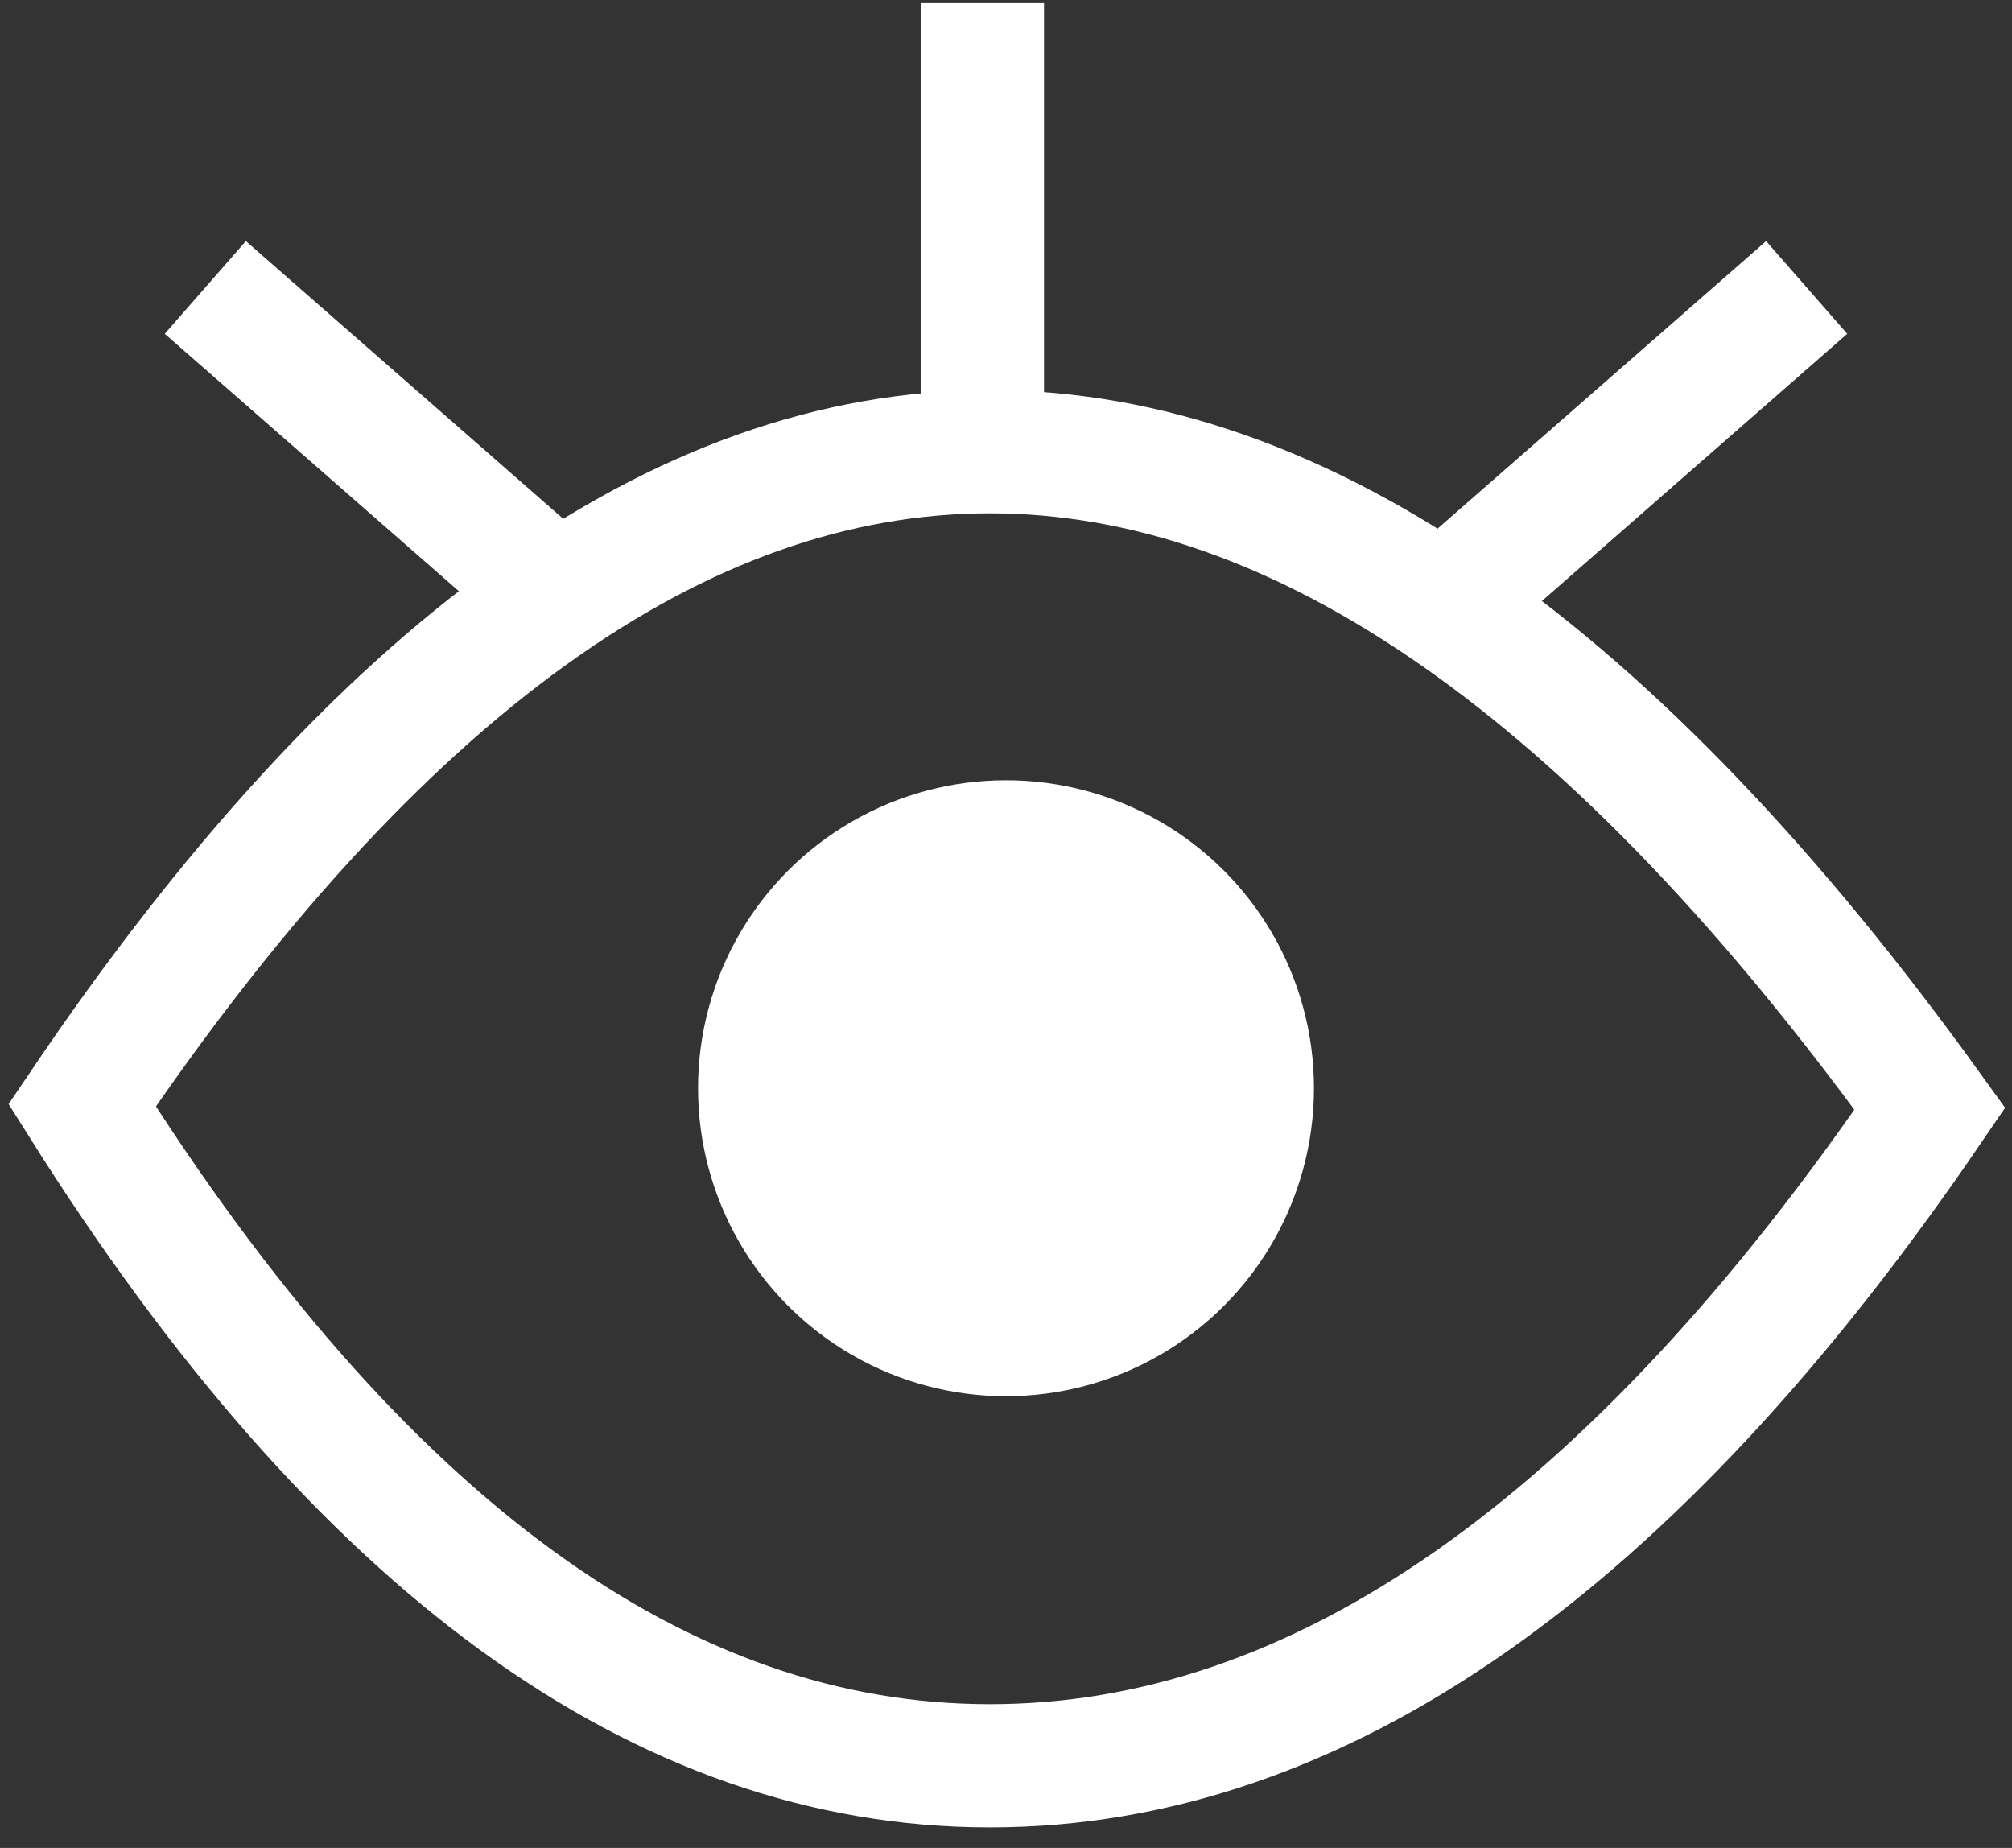 <?xml version="1.0" encoding="UTF-8"?>
<svg width="49px" height="45px" viewBox="0 0 49 45" version="1.1" xmlns="http://www.w3.org/2000/svg" xmlns:xlink="http://www.w3.org/1999/xlink">
    <rect x="0" y="0" width="49" height="45" fill="#333333" stroke="none"/>
    <title>Agency_logo</title>
    <g id="Page-1" stroke="none" stroke-width="1" fill="none" fill-rule="evenodd">
        <g id="Agency_logo" transform="translate(2, 0)">
            <circle id="Oval" fill="#FFFFFF" cx="22.5" cy="26.5" r="7.5"></circle>
            <path d="M0,26.915 C6.751,37.638 14.121,43 22.109,43 C30.097,43 37.728,37.667 45,27 C37.312,16.333 29.681,11 22.109,11 C14.537,11 7.167,16.305 0,26.915 Z" id="Path-4" stroke="#FFFFFF" stroke-width="3"></path>
            <line x1="11" y1="14" x2="3" y2="7" id="Path-5" stroke="#FFFFFF" stroke-width="3"></line>
            <line x1="42" y1="14" x2="34" y2="7" id="Path-5" stroke="#FFFFFF" stroke-width="3" transform="translate(38, 10.5) scale(-1, 1) translate(-38, -10.5) "></line>
            <line x1="22.074" y1="11.276" x2="22.074" y2="0.076" id="Path-5-Copy" stroke="#FFFFFF" stroke-width="3" transform="translate(22, 6) scale(-1, 1) translate(-22, -6) "></line>
        </g>
    </g>
</svg>